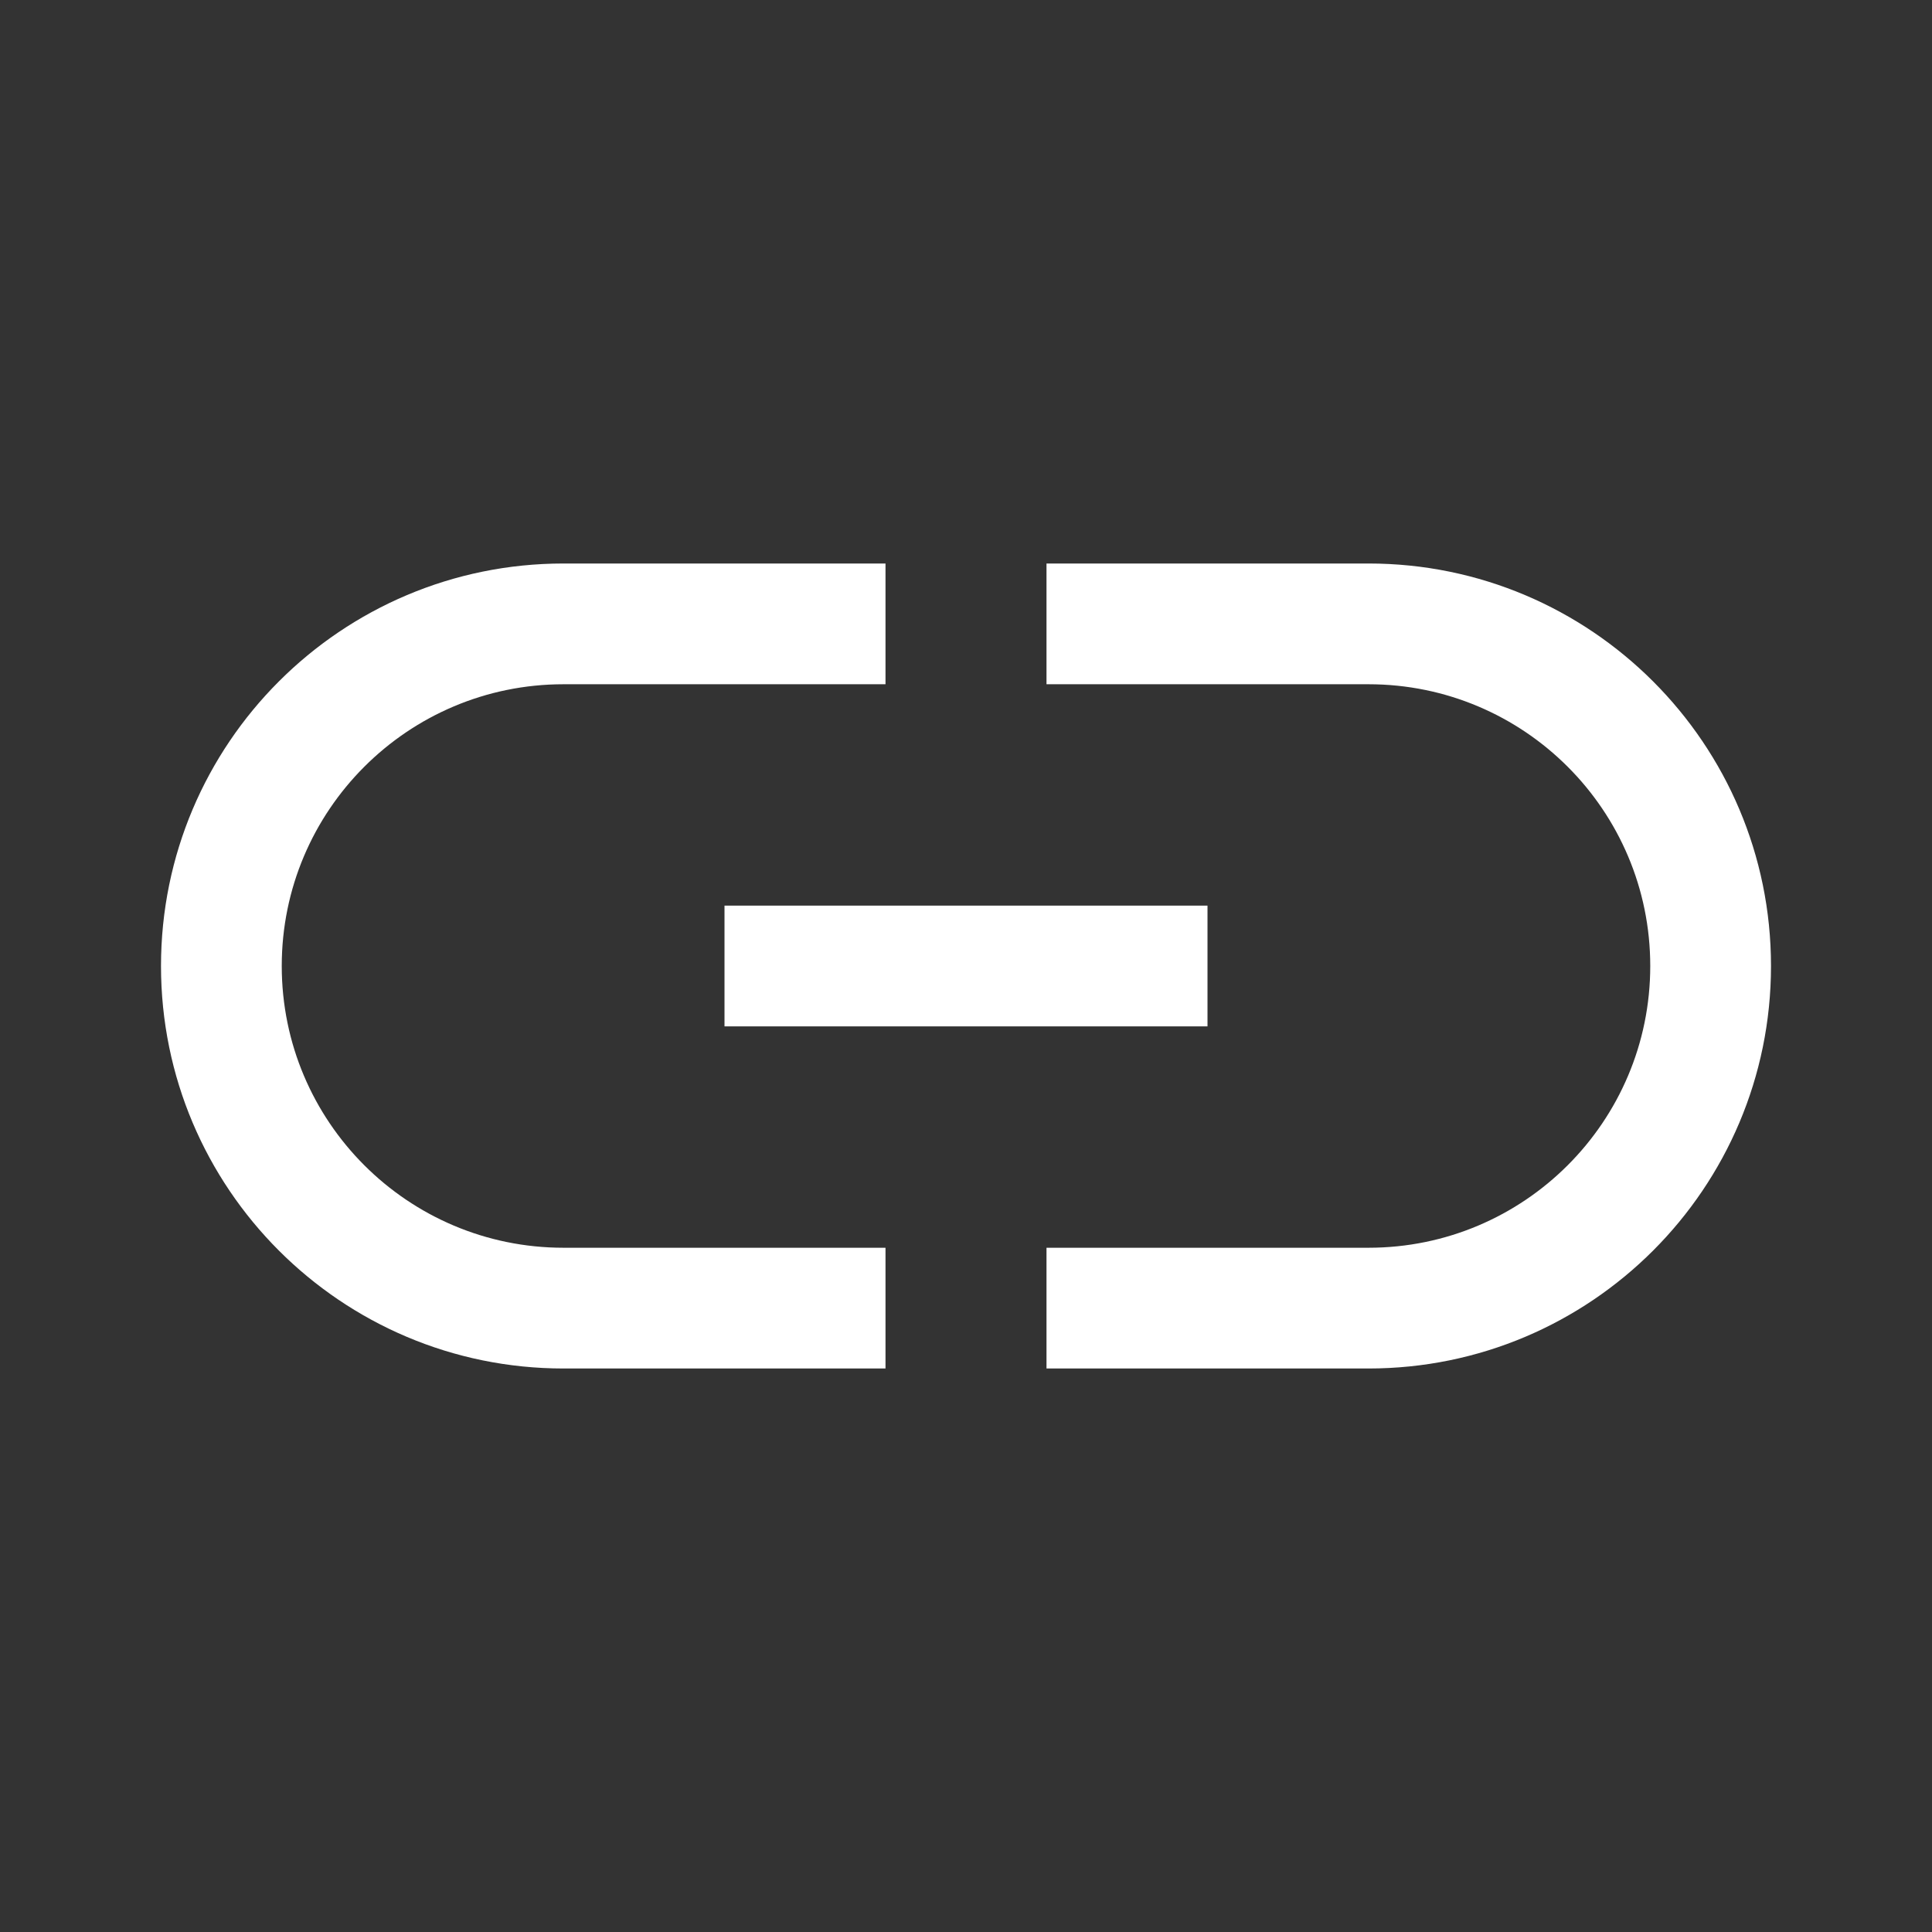 <svg width="24" height="24" viewBox="0 0 24 24" fill="none" xmlns="http://www.w3.org/2000/svg">
<rect x="0" y="0" width="24" height="24" fill="#333333" stroke="none"/>
<path d="M17 8.5C18.933 8.5 20.5 10.067 20.5 12C20.5 13.933 18.933 15.5 17 15.5H13V17H17C19.761 17 22 14.761 22 12C22 9.239 19.761 7 17 7H13V8.5H17Z" fill="white"/>
<path d="M7 8.5H11V7H7C4.239 7 2 9.239 2 12C2 14.761 4.239 17 7 17H11V15.5H7C5.067 15.5 3.5 13.933 3.5 12C3.5 10.067 5.067 8.5 7 8.5Z" fill="white"/>
<path fill-rule="evenodd" clip-rule="evenodd" d="M15 12.75H9V11.25H15V12.75Z" fill="white"/>
</svg>
